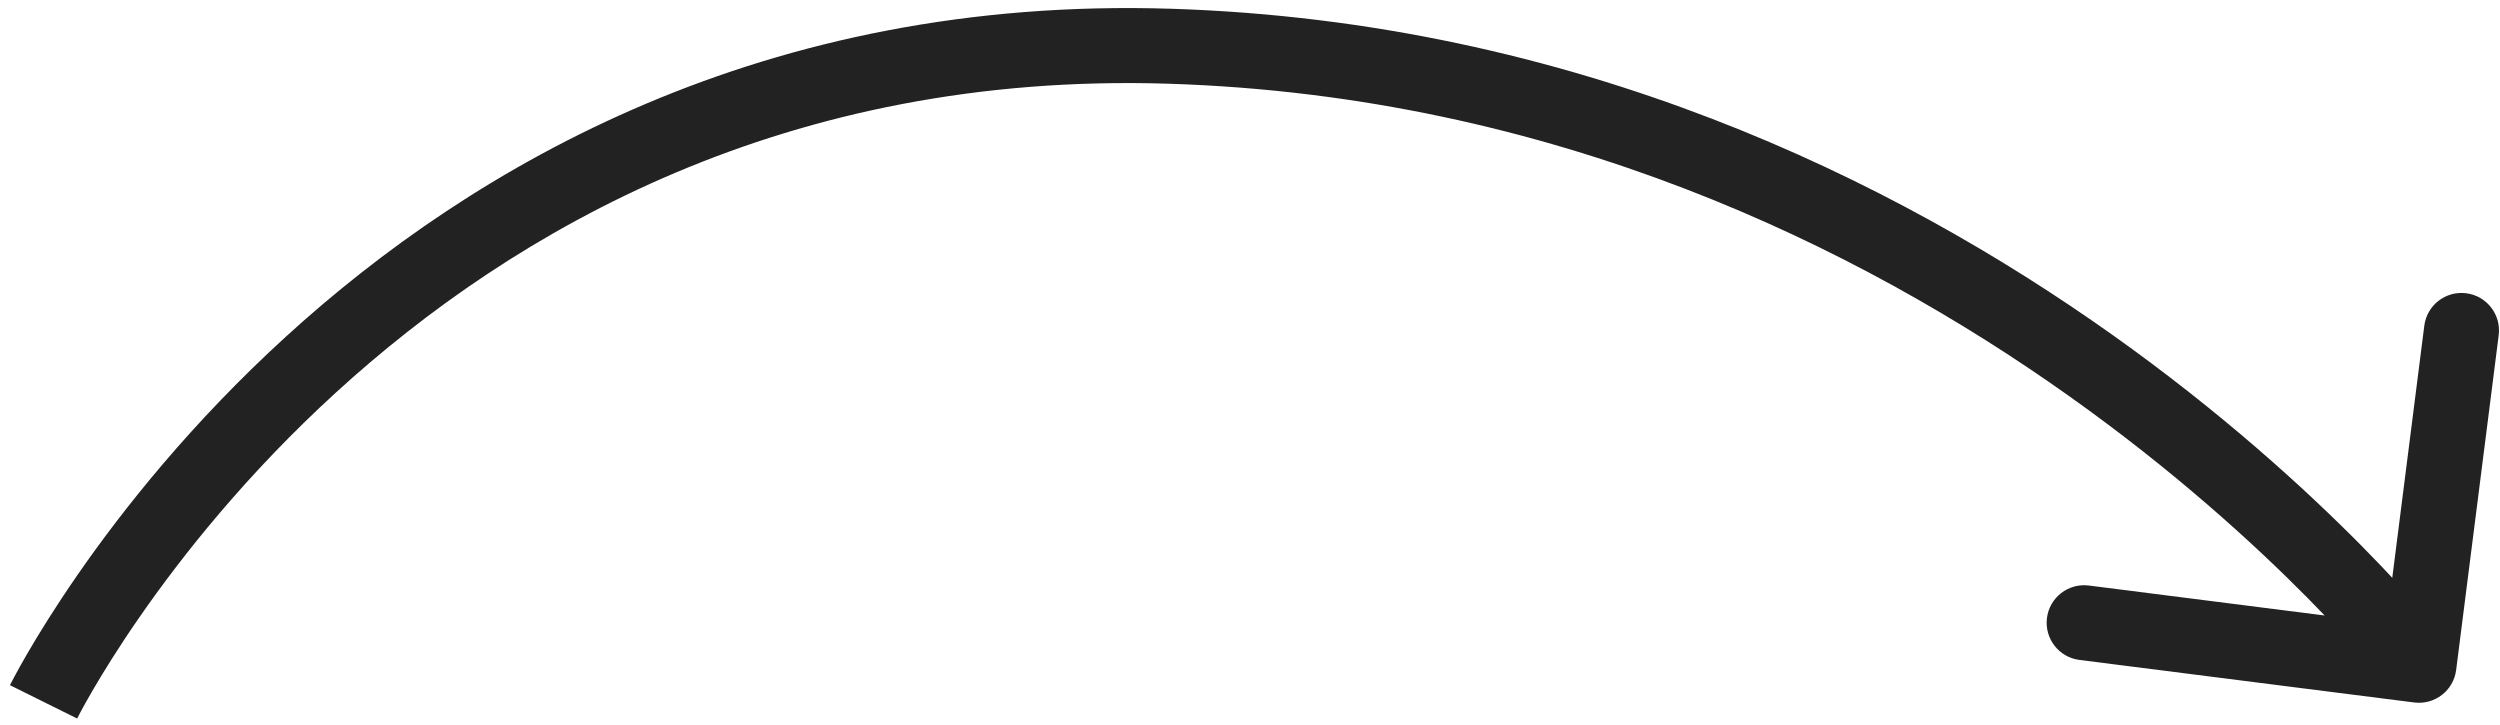 <?xml version="1.0" encoding="UTF-8"?> <svg xmlns="http://www.w3.org/2000/svg" width="100" height="29" viewBox="0 0 100 29" fill="none"><path d="M46.797 1.849L46.845 0.35L46.797 1.849ZM98.246 26.8C98.142 27.622 97.391 28.203 96.569 28.099L83.177 26.397C82.355 26.293 81.774 25.542 81.878 24.72C81.982 23.898 82.733 23.317 83.555 23.421L95.459 24.934L96.972 13.029C97.076 12.207 97.827 11.626 98.649 11.73C99.471 11.835 100.052 12.586 99.948 13.408L98.246 26.8ZM1.742 28.074C0.398 27.408 0.399 27.407 0.399 27.407C0.399 27.406 0.4 27.405 0.4 27.404C0.401 27.403 0.402 27.401 0.403 27.398C0.406 27.393 0.409 27.387 0.413 27.378C0.421 27.362 0.433 27.339 0.448 27.31C0.478 27.251 0.522 27.168 0.579 27.061C0.693 26.848 0.862 26.541 1.086 26.154C1.535 25.38 2.207 24.286 3.111 22.981C4.918 20.373 7.663 16.91 11.423 13.478C18.953 6.603 30.581 -0.167 46.845 0.35L46.797 1.849L46.749 3.349C31.453 2.862 20.554 9.204 13.446 15.693C9.887 18.942 7.286 22.224 5.577 24.69C4.723 25.922 4.094 26.947 3.681 27.659C3.475 28.014 3.323 28.291 3.224 28.476C3.175 28.569 3.139 28.638 3.116 28.683C3.104 28.705 3.096 28.721 3.091 28.731C3.089 28.735 3.087 28.739 3.086 28.74C3.086 28.741 3.086 28.742 3.086 28.742C3.086 28.742 3.086 28.741 3.086 28.741C3.086 28.741 3.086 28.74 1.742 28.074ZM46.797 1.849L46.845 0.35C63.002 0.864 75.772 7.202 84.481 13.383C88.837 16.475 92.189 19.535 94.457 21.828C95.591 22.975 96.455 23.931 97.04 24.605C97.332 24.943 97.554 25.209 97.705 25.394C97.781 25.487 97.839 25.559 97.879 25.609C97.898 25.634 97.914 25.654 97.925 25.668C97.93 25.674 97.935 25.68 97.938 25.684C97.94 25.686 97.941 25.688 97.942 25.689C97.942 25.69 97.943 25.691 97.943 25.691C97.944 25.692 97.944 25.692 96.758 26.611C95.573 27.529 95.573 27.53 95.573 27.53C95.573 27.53 95.573 27.53 95.573 27.53C95.573 27.53 95.573 27.529 95.572 27.529C95.571 27.527 95.568 27.524 95.565 27.52C95.558 27.511 95.546 27.496 95.531 27.476C95.499 27.436 95.45 27.375 95.383 27.293C95.249 27.13 95.045 26.885 94.773 26.57C94.227 25.941 93.407 25.034 92.323 23.938C90.154 21.744 86.934 18.803 82.745 15.83C74.362 9.88 62.153 3.838 46.749 3.349L46.797 1.849Z" fill="#222222"></path></svg> 